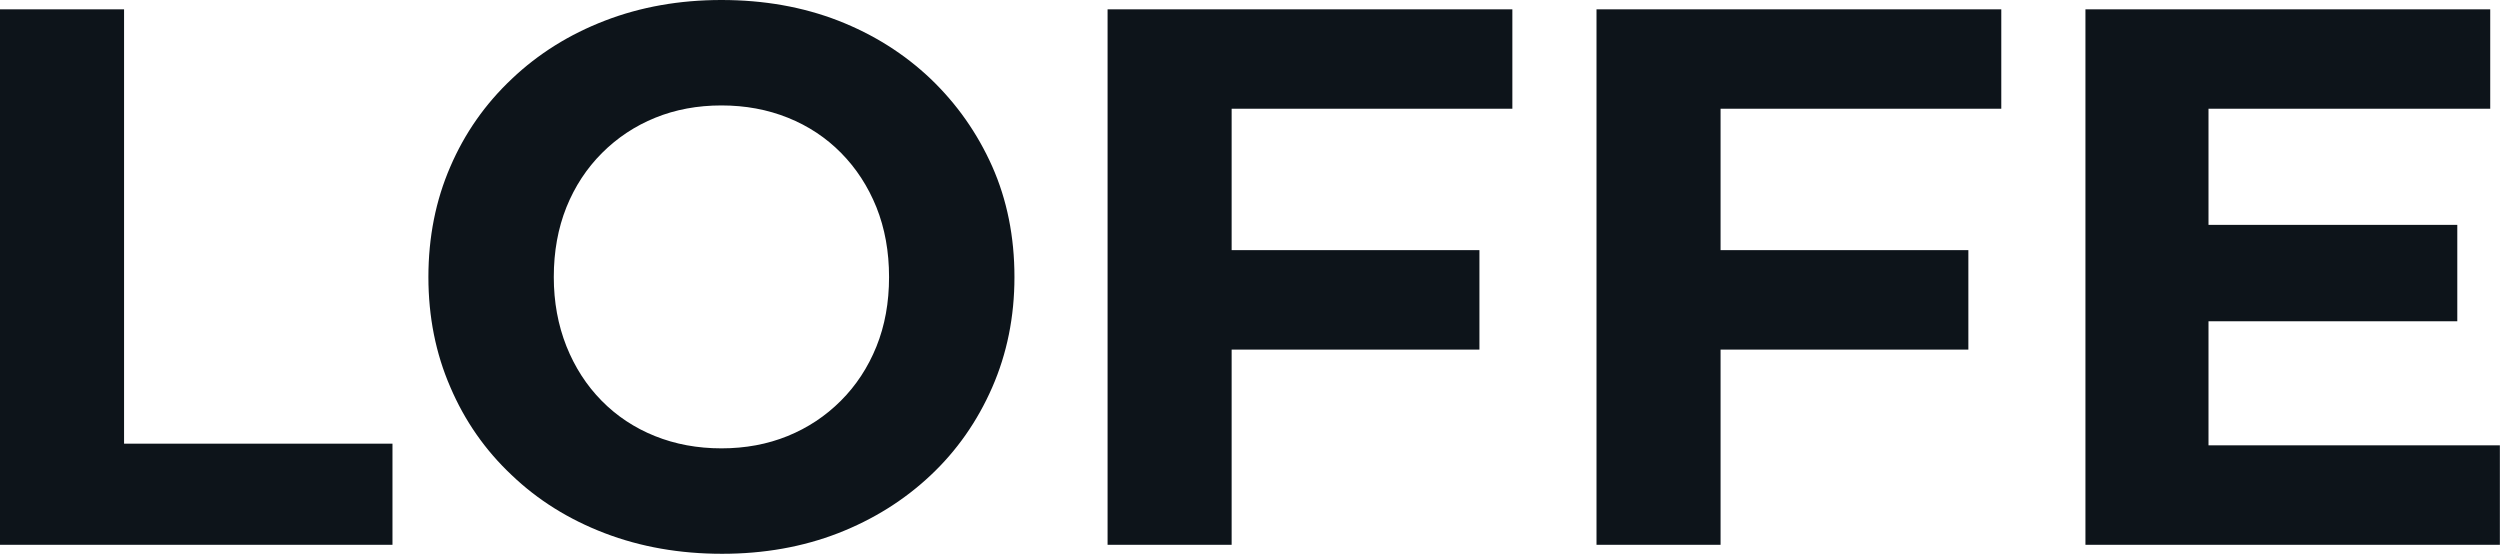 <svg fill="#0d141a" viewBox="0 0 75.164 16.652" height="100%" width="100%" xmlns="http://www.w3.org/2000/svg"><path preserveAspectRatio="none" d="M11.80 16.38L0 16.38L0 0.28L3.73 0.28L3.73 13.34L11.80 13.34L11.80 16.38ZM21.71 16.65L21.71 16.65Q19.80 16.65 18.18 16.03Q16.56 15.41 15.38 14.28Q14.19 13.16 13.54 11.64Q12.88 10.12 12.88 8.33L12.88 8.33Q12.88 6.53 13.54 5.01Q14.19 3.50 15.39 2.37Q16.58 1.24 18.19 0.62Q19.80 0 21.69 0L21.69 0Q23.60 0 25.20 0.62Q26.79 1.24 27.98 2.37Q29.16 3.50 29.83 5.00Q30.50 6.51 30.50 8.33L30.50 8.33Q30.50 10.12 29.83 11.65Q29.16 13.18 27.98 14.29Q26.79 15.41 25.20 16.03Q23.60 16.65 21.71 16.65ZM21.69 13.48L21.69 13.48Q22.77 13.48 23.68 13.11Q24.59 12.74 25.28 12.05Q25.97 11.36 26.35 10.42Q26.73 9.48 26.73 8.33L26.73 8.33Q26.73 7.18 26.35 6.23Q25.97 5.29 25.29 4.60Q24.61 3.91 23.69 3.54Q22.77 3.17 21.69 3.17L21.69 3.17Q20.61 3.17 19.70 3.54Q18.79 3.91 18.10 4.60Q17.41 5.29 17.03 6.23Q16.65 7.18 16.65 8.33L16.65 8.33Q16.65 9.45 17.03 10.41Q17.41 11.36 18.09 12.05Q18.77 12.74 19.69 13.11Q20.61 13.48 21.69 13.48ZM36.75 10.51L36.75 7.52L44.48 7.52L44.48 10.51L36.75 10.51ZM37.03 3.27L37.03 16.38L33.30 16.38L33.30 0.28L45.47 0.28L45.47 3.27L37.03 3.27ZM51.45 10.51L51.45 7.52L59.18 7.52L59.18 10.51L51.45 10.51ZM51.73 3.27L51.73 16.38L48.00 16.38L48.00 0.28L60.17 0.28L60.17 3.27L51.73 3.27ZM66.13 9.66L66.13 6.76L73.88 6.76L73.88 9.66L66.13 9.66ZM66.40 3.27L66.40 13.39L75.16 13.39L75.16 16.38L62.70 16.38L62.70 0.28L74.87 0.28L74.87 3.27L66.40 3.27Z"></path></svg>